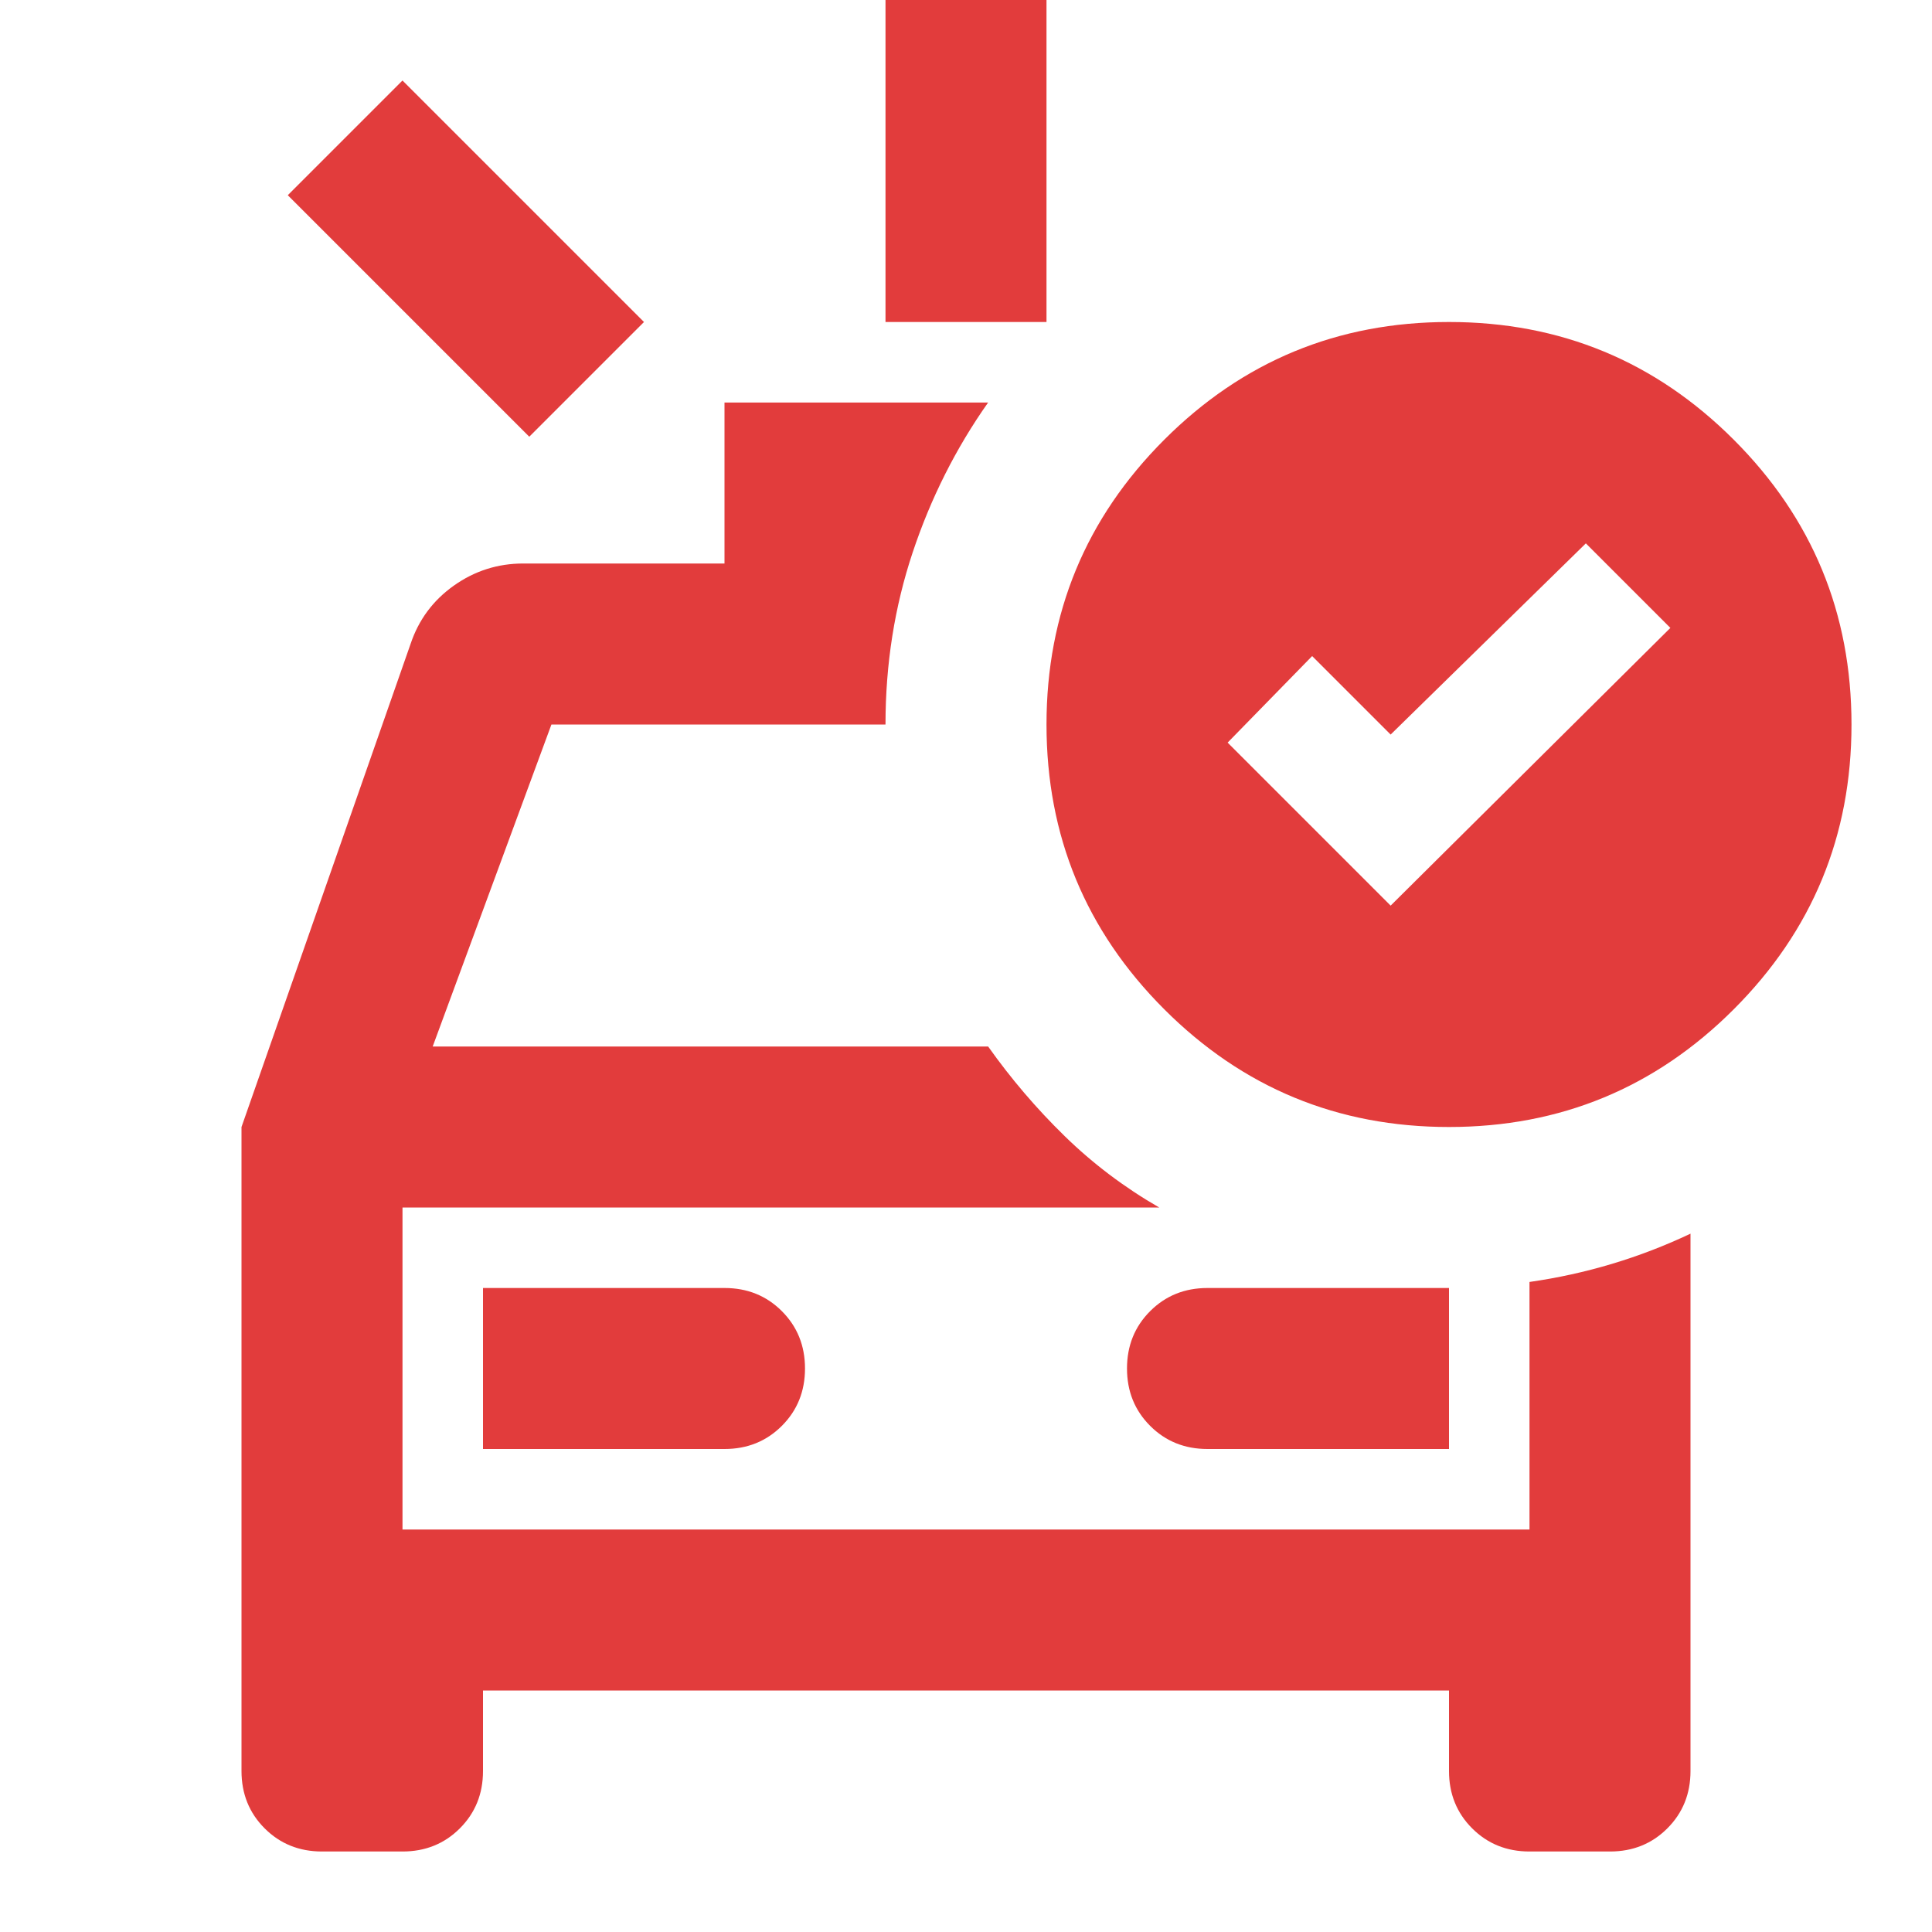 <svg fill="#E23C3C" width="24px" viewBox="0 -960 960 960" height="24px" xmlns="http://www.w3.org/2000/svg"><path d="M440-800v-160h80v160h-80Zm-177 57L143-863l57-57 120 120-57 57ZM160-40q-17 0-28.5-11.5T120-80v-320l84-240q6-18 21.5-29t34.5-11h100v-80h131q-24 34-37.5 74.5T440-600H274l-59 160h276q17 24 38 44.5t47 35.5H200v160h560v-123q21-3 41-9t39-15v267q0 17-11.5 28.5T800-40h-40q-17 0-28.5-11.5T720-80v-40H240v40q0 17-11.5 28.5T200-40h-40Zm80-200h120q17 0 28.5-11.5T400-280q0-17-11.5-28.5T360-320H240v80Zm480 0v-80H600q-17 0-28.5 11.5T560-280q0 17 11.5 28.5T600-240h120ZM200-360v160-160Zm491-150 139-138-42-42-97 95-39-39-42 43 81 81Zm29-290q83 0 141.5 58.5T920-600q0 83-58.5 141.5T720-400q-83 0-141.5-58.5T520-600q0-83 58.5-141.5T720-800Z"></path></svg>
